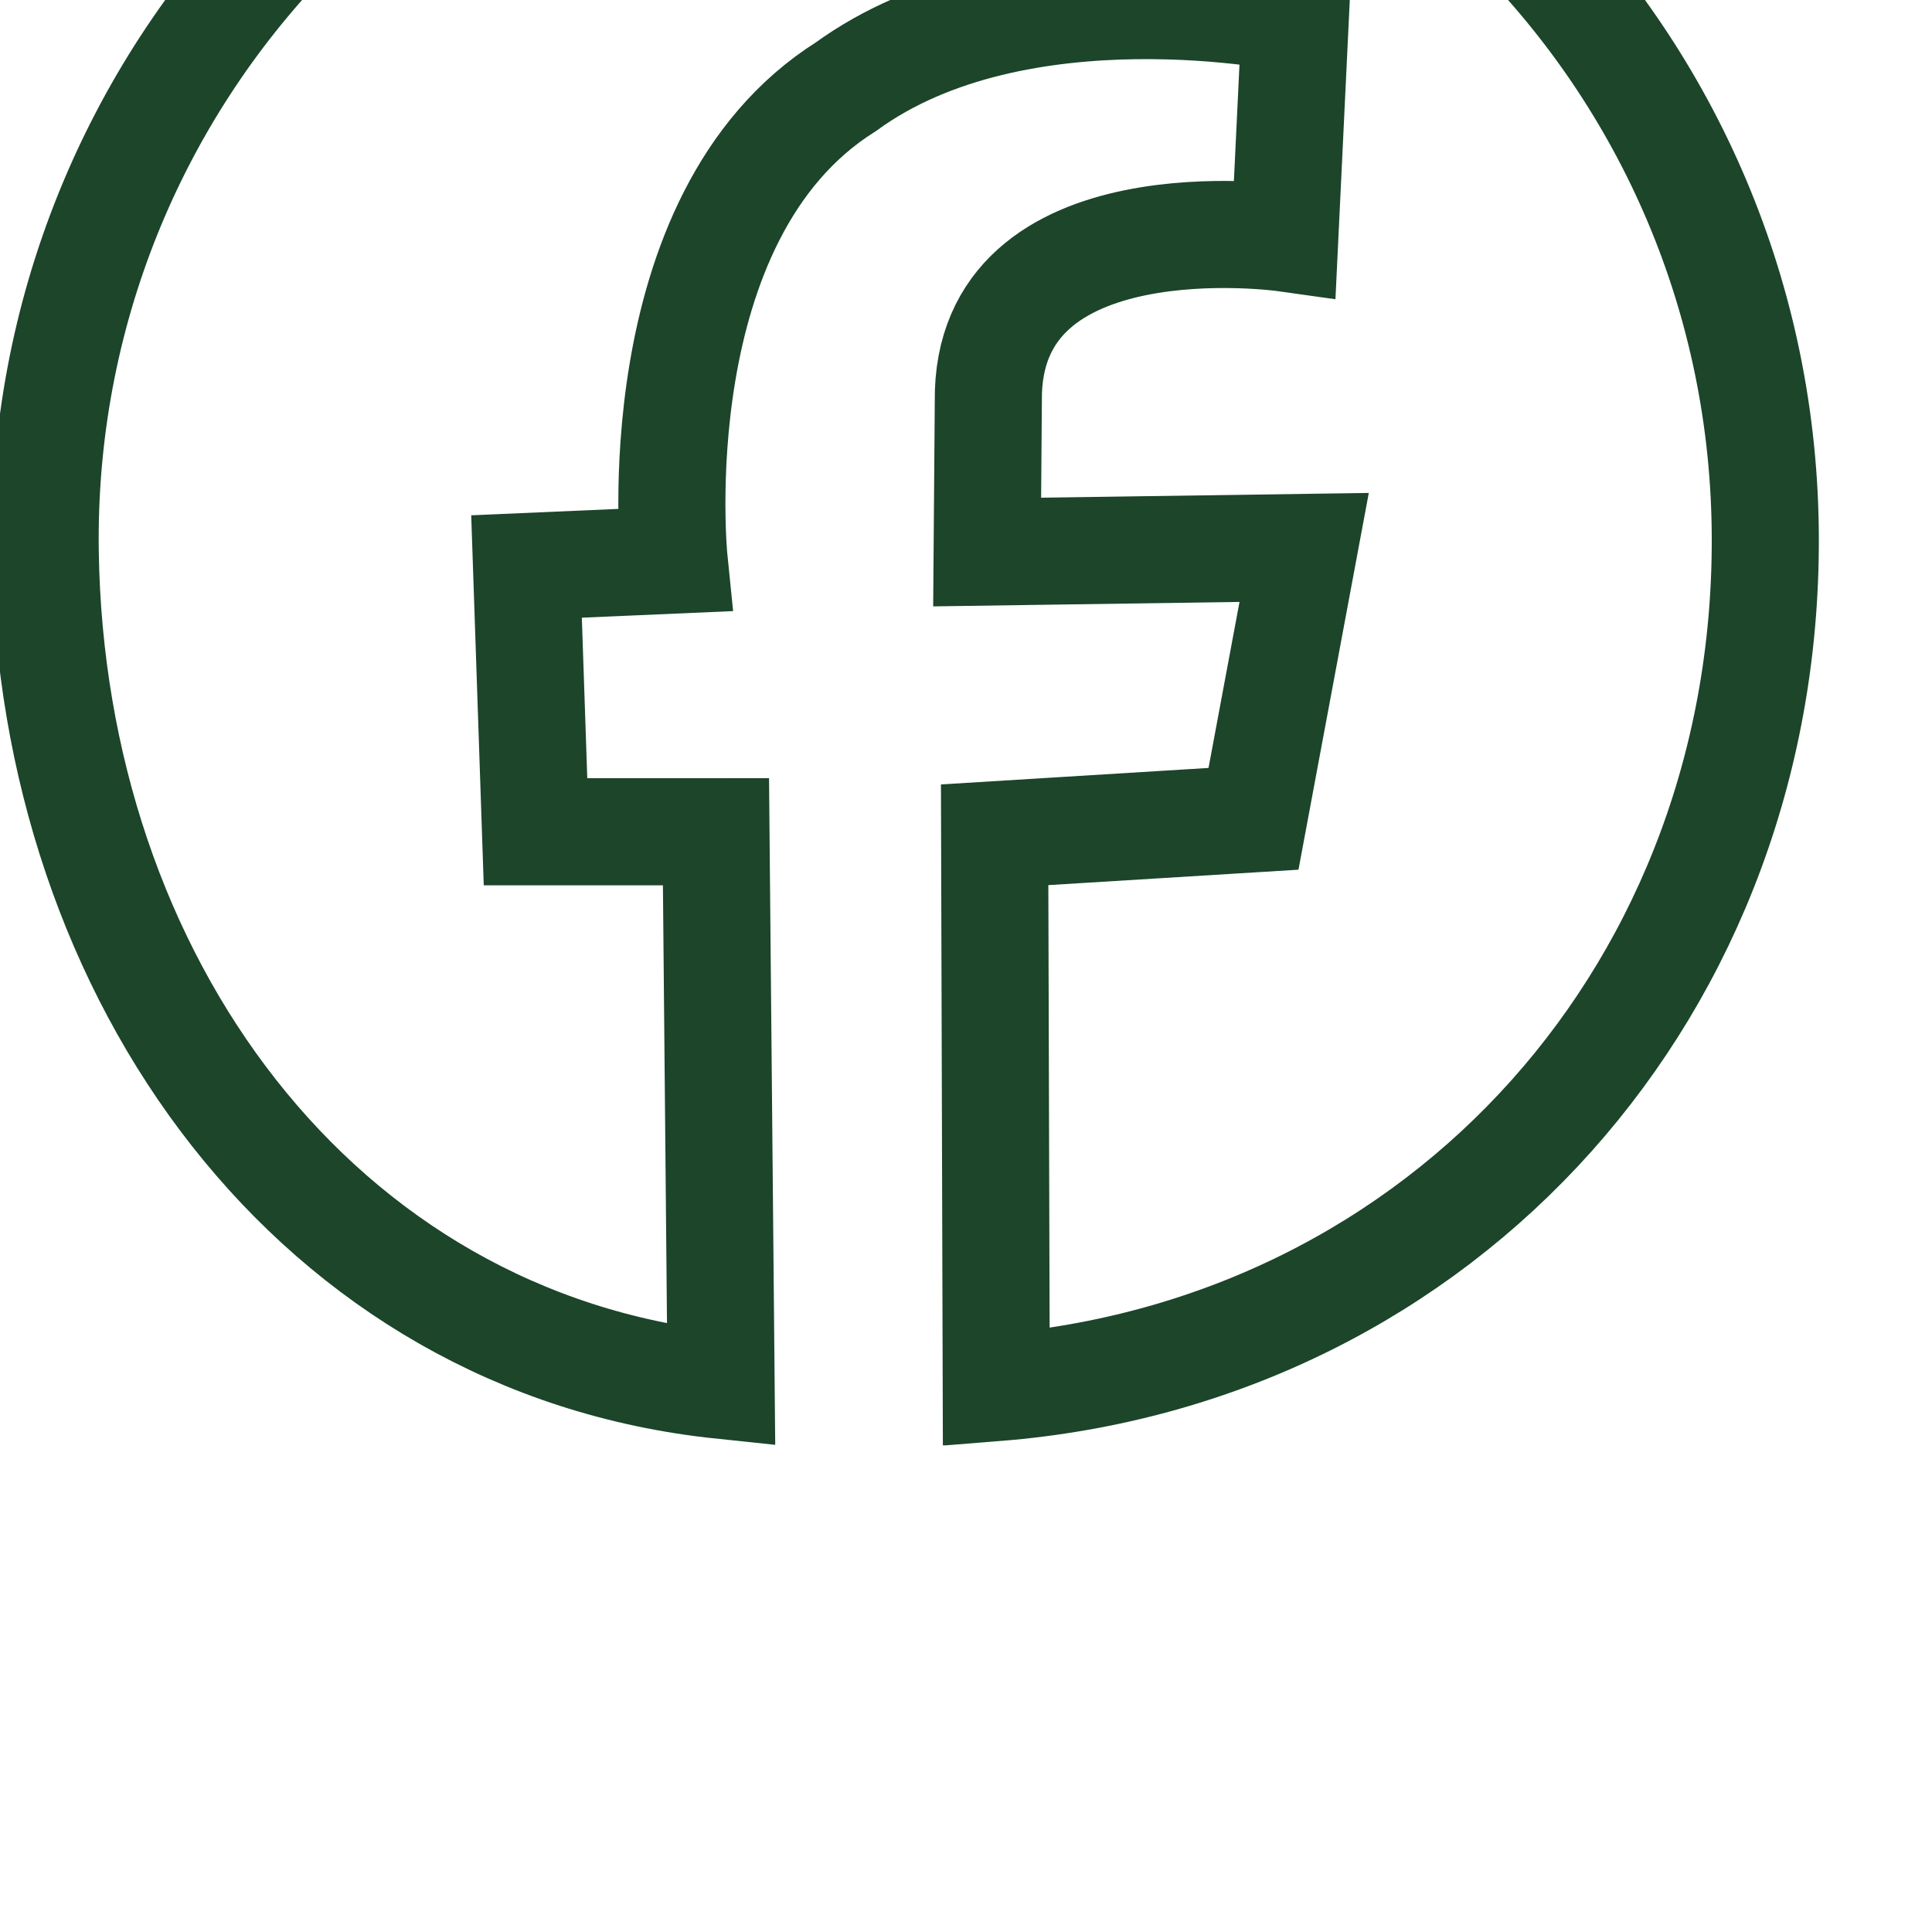 <?xml version="1.0" encoding="UTF-8" standalone="no"?>
<!-- Created with Inkscape (http://www.inkscape.org/) -->

<svg
   xmlns:dc="http://purl.org/dc/elements/1.1/"
   xmlns:cc="http://creativecommons.org/ns#"
   xmlns:rdf="http://www.w3.org/1999/02/22-rdf-syntax-ns#"
   xmlns:svg="http://www.w3.org/2000/svg"
   xmlns="http://www.w3.org/2000/svg"
   xmlns:sodipodi="http://sodipodi.sourceforge.net/DTD/sodipodi-0.dtd"
   xmlns:inkscape="http://www.inkscape.org/namespaces/inkscape"
   width="24"
   height="24"
   viewBox="0 0 6.35 6.35"
   version="1.1"
   id="svg5841"
   inkscape:version="0.92.5 (2060ec1f9f, 2020-04-08)"
   sodipodi:docname="facebook.svg">
  <defs
     id="defs5835">
    <clipPath
       clipPathUnits="userSpaceOnUse"
       id="clipPath5007">
      <path
         d="m 993.101,7288.583 h 69.072 v 68.593 h -69.072 z"
         id="path5005"
         inkscape:connector-curvature="0"
         style="clip-rule:evenodd" />
    </clipPath>
    <clipPath
       clipPathUnits="userSpaceOnUse"
       id="clipPath5015">
      <path
         d="M 0,0 H 70 V 70 H 0 Z"
         id="path5013"
         inkscape:connector-curvature="0" />
    </clipPath>
  </defs>
  <sodipodi:namedview
     id="base"
     pagecolor="#ffffff"
     bordercolor="#666666"
     borderopacity="1.0"
     inkscape:pageopacity="0.0"
     inkscape:pageshadow="2"
     inkscape:zoom="0.98994949"
     inkscape:cx="-295.84445"
     inkscape:cy="-173.96256"
     inkscape:document-units="mm"
     inkscape:current-layer="layer1"
     showgrid="false"
     inkscape:window-width="1512"
     inkscape:window-height="670"
     inkscape:window-x="456"
     inkscape:window-y="480"
     inkscape:window-maximized="0"
     fit-margin-top="0"
     fit-margin-left="0"
     fit-margin-right="0"
     fit-margin-bottom="0"
     units="px" />
  <g
     inkscape:label="Layer 1"
     inkscape:groupmode="layer"
     id="layer1"
     transform="translate(-131.55,-150.026)">
    <g
       transform="matrix(0.088,0,0,0.088,44.093,-492.655)"
       id="g5001">
      <g
         id="g5003"
         clip-path="url(#clipPath5007)">
        <g
           id="g5009"
           transform="translate(993,7288)">
          <g
             id="g5011" />
          <g
             id="g5023">
            <g
               clip-path="url(#clipPath5015)"
               id="g5021">
              <g
                 transform="matrix(4,0,0,4,78.551,3.006)"
                 id="g5019">
                <path
                   d="m -11.095,-0.001 c -4.435,0.065 -7.978,3.737 -7.913,8.201 0.058,3.988 2.538,7.386 6.311,7.782 l -0.048,-5.169 -1.685,4.15e-4 -0.084,-2.477 1.378,-0.06 c 0,0 -0.326,-3.204 1.603,-4.419 1.616,-1.177 4.197,-0.633 4.197,-0.633 l -0.098,2.045 c 0,0 -2.793,-0.393 -2.768,1.525 l -0.011,1.407 2.96,-0.043 -0.473,2.534 -2.417,0.149 0.015,5.162 c 4.185,-0.335 7.242,-3.749 7.18,-8.035 -0.065,-4.465 -3.712,-8.032 -8.147,-7.968 z"
                   style="fill:none;stroke:#1c452a;stroke-width:1;stroke-linecap:butt;stroke-linejoin:miter;stroke-miterlimit:10;stroke-dasharray:none;stroke-opacity:1"
                   id="path5017"
                   inkscape:connector-curvature="0" />
              </g>
            </g>
          </g>
        </g>
      </g>
    </g>
  </g>
</svg>
